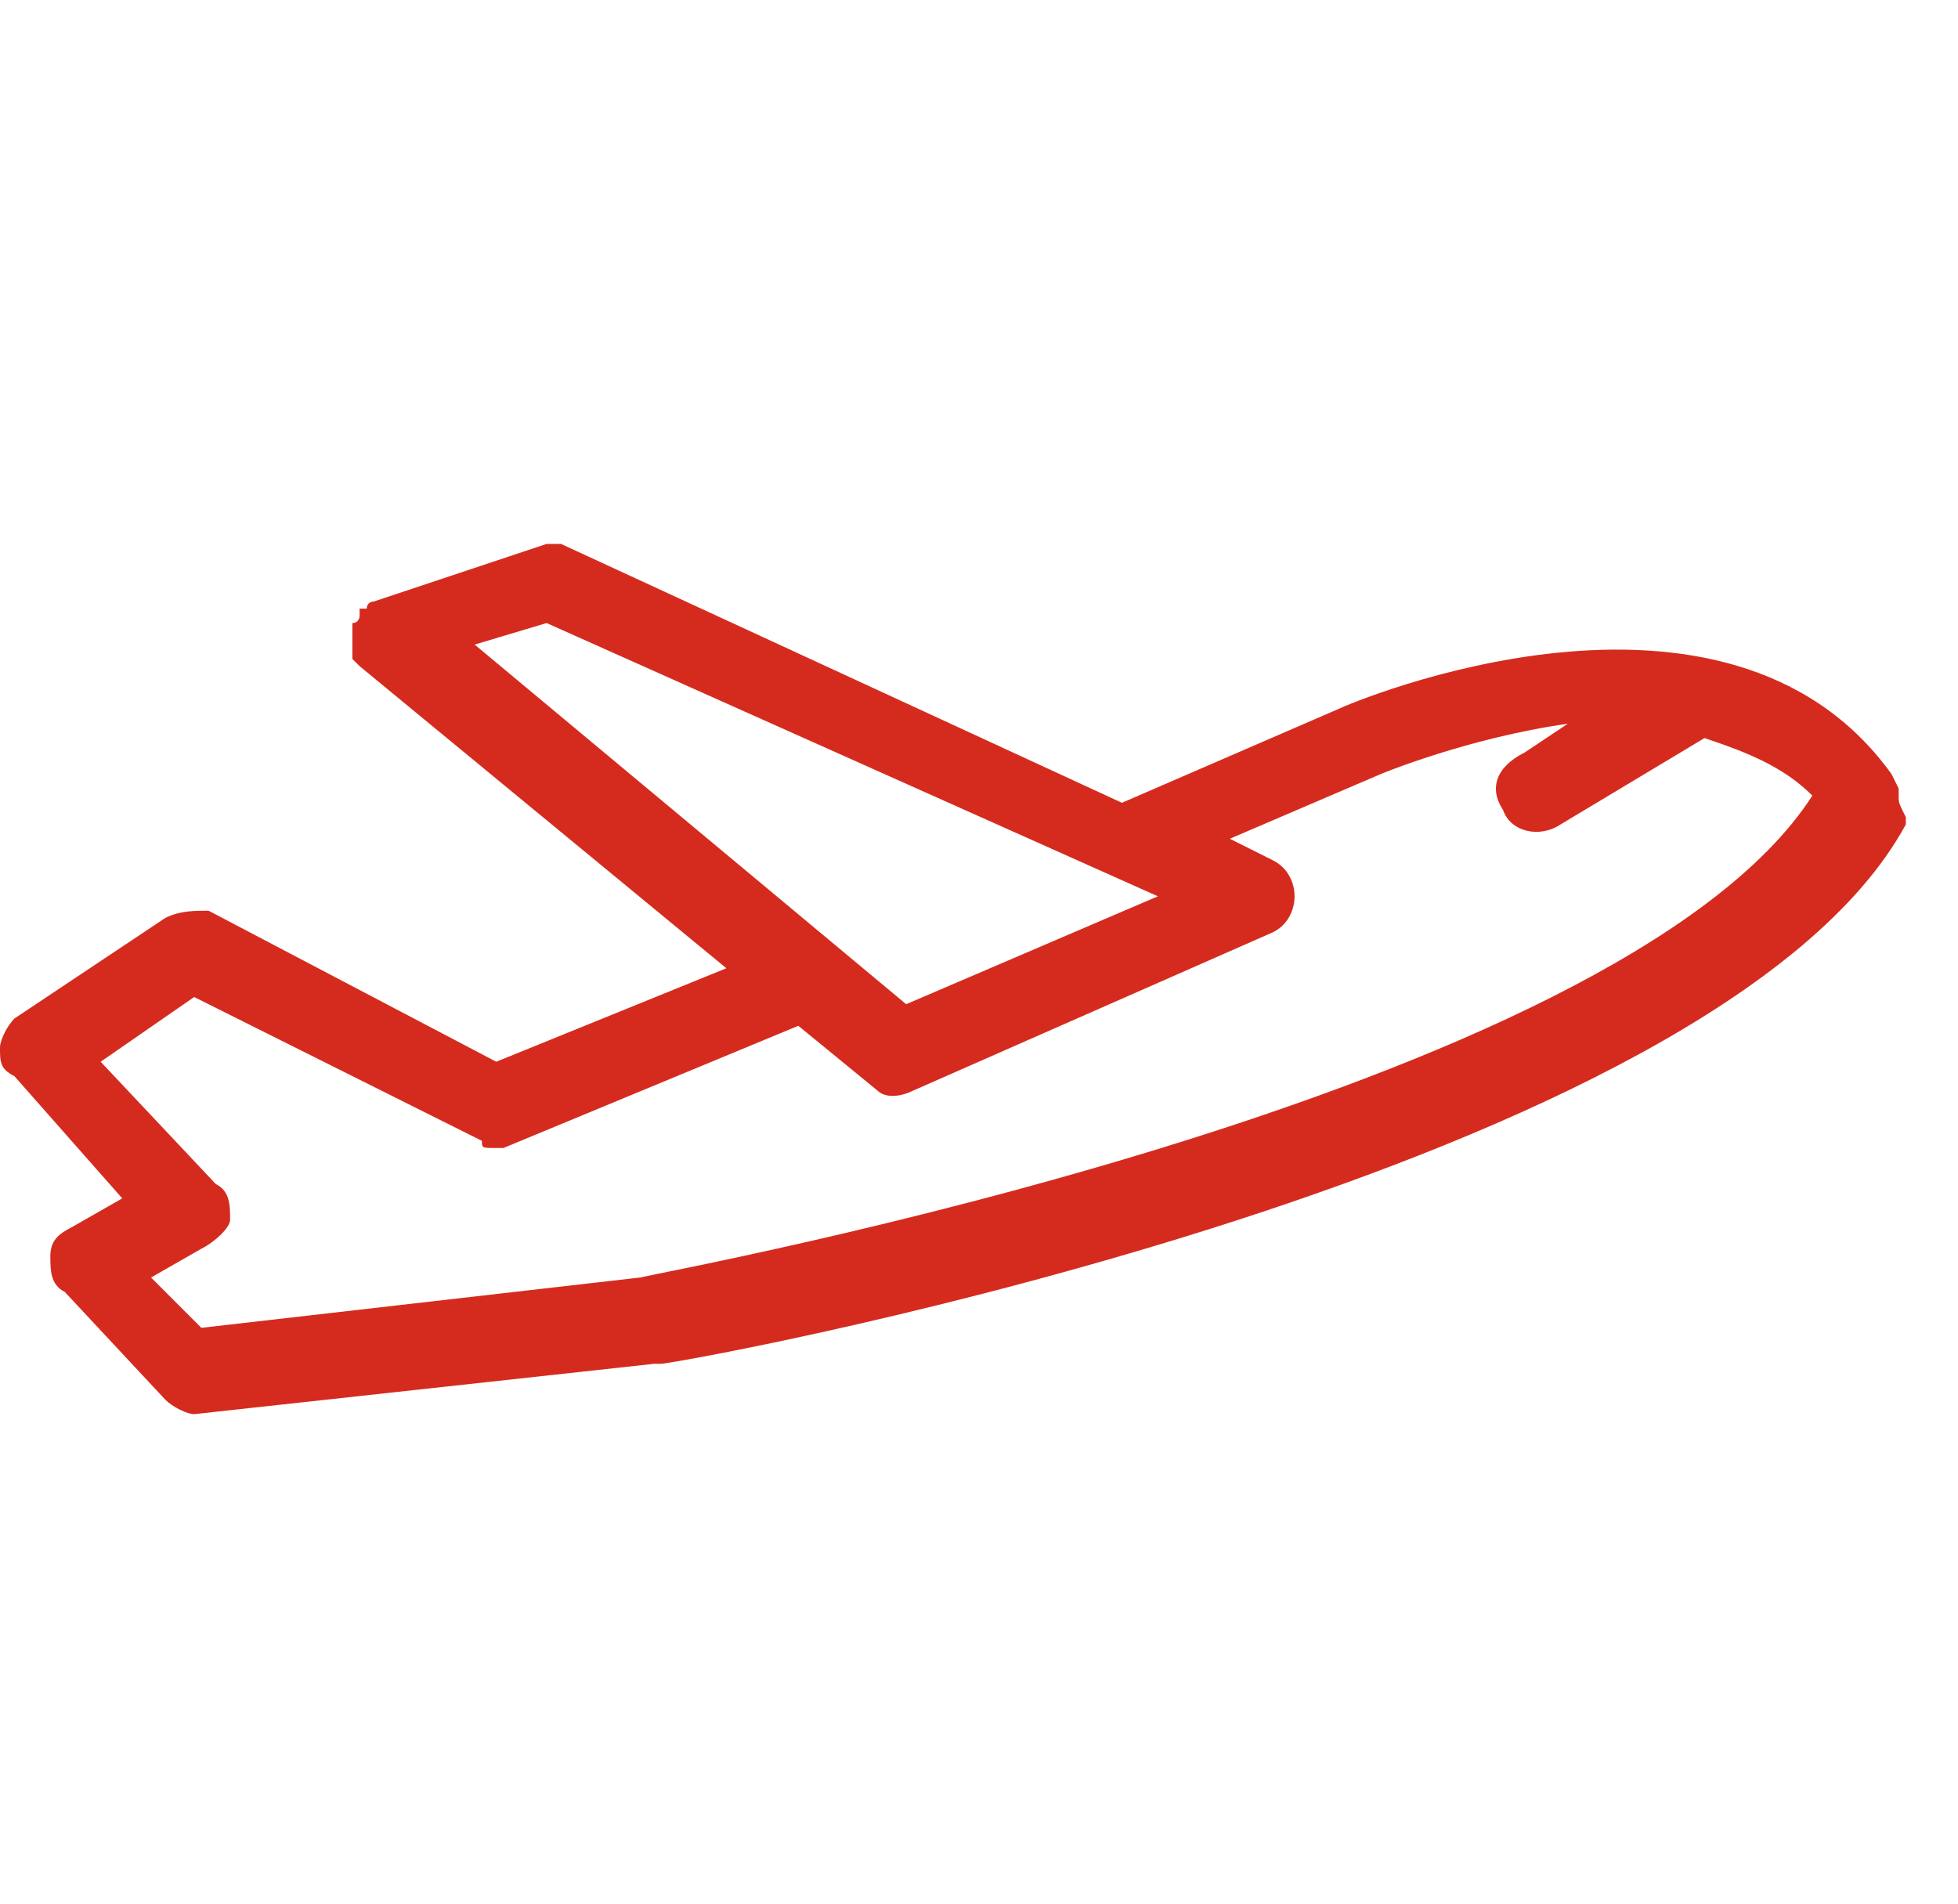 <?xml version="1.0" encoding="UTF-8"?>
<svg width="36px" height="35px" viewBox="0 0 36 35" version="1.1" xmlns="http://www.w3.org/2000/svg" xmlns:xlink="http://www.w3.org/1999/xlink">
    <!-- Generator: Sketch 51.1 (57501) - http://www.bohemiancoding.com/sketch -->
    <title>Artboard</title>
    <desc>Created with Sketch.</desc>
    <defs></defs>
    <g id="Artboard" stroke="none" stroke-width="1" fill="none" fill-rule="evenodd">
        <g id="Group-11" fill-rule="nonzero">
            <rect id="Rectangle-3" x="0" y="0" width="35" height="35"></rect>
            <path d="M34.909,14.628 C34.909,14.628 34.909,14.496 34.909,14.496 L34.777,14.231 C31.736,10 24.86,12.909 24.595,13.041 L20.628,14.76 L10.314,10 C10.314,10 10.182,10 10.182,10 C10.182,10 10.05,10 10.05,10 L6.876,11.058 C6.876,11.058 6.744,11.058 6.744,11.19 C6.744,11.19 6.612,11.19 6.612,11.19 L6.612,11.322 C6.612,11.322 6.612,11.455 6.479,11.455 C6.479,11.455 6.479,11.587 6.479,11.587 C6.479,11.587 6.479,11.719 6.479,11.719 C6.479,11.719 6.479,11.851 6.479,11.851 L6.479,11.983 C6.479,11.983 6.479,11.983 6.479,11.983 L6.479,12.116 C6.479,12.116 6.612,12.248 6.612,12.248 L13.355,17.802 L9.124,19.521 L3.835,16.744 C3.57,16.744 3.306,16.744 3.041,16.876 L0.264,18.727 C0.132,18.86 0,19.124 0,19.256 C0,19.521 0,19.653 0.264,19.785 L2.248,22.033 L1.322,22.562 C1.058,22.694 0.926,22.826 0.926,23.091 C0.926,23.355 0.926,23.62 1.19,23.752 L3.041,25.736 C3.174,25.868 3.438,26 3.57,26 L12.033,25.074 L12.165,25.074 C13.223,24.942 31.603,21.504 35.041,15.157 L35.041,15.025 C34.909,14.76 34.909,14.76 34.909,14.628 Z M9.124,21.107 C9.256,21.107 9.256,21.107 9.256,21.107 L14.678,18.86 L16.132,20.05 C16.264,20.182 16.529,20.182 16.793,20.05 L23.405,17.14 C23.669,17.008 23.802,16.744 23.802,16.479 C23.802,16.215 23.669,15.95 23.405,15.818 L22.612,15.421 L25.388,14.231 C25.388,14.231 26.975,13.57 28.826,13.306 L28.033,13.835 C27.504,14.099 27.372,14.496 27.636,14.893 C27.769,15.289 28.298,15.421 28.694,15.157 L31.339,13.57 C32.132,13.835 32.793,14.099 33.322,14.628 C29.752,20.182 12.298,23.355 11.769,23.488 L3.702,24.413 L2.777,23.488 L3.702,22.959 C3.967,22.826 4.231,22.562 4.231,22.43 C4.231,22.165 4.231,21.901 3.967,21.769 L1.851,19.521 L3.57,18.331 L8.86,20.975 C8.86,21.107 8.86,21.107 9.124,21.107 C8.992,21.107 8.992,21.107 9.124,21.107 Z M16.661,18.463 L8.727,11.851 L10.05,11.455 L21.289,16.479 L16.661,18.463 Z" id="Shape" fill="#D52B1E"></path>
        </g>
    </g>
</svg>
